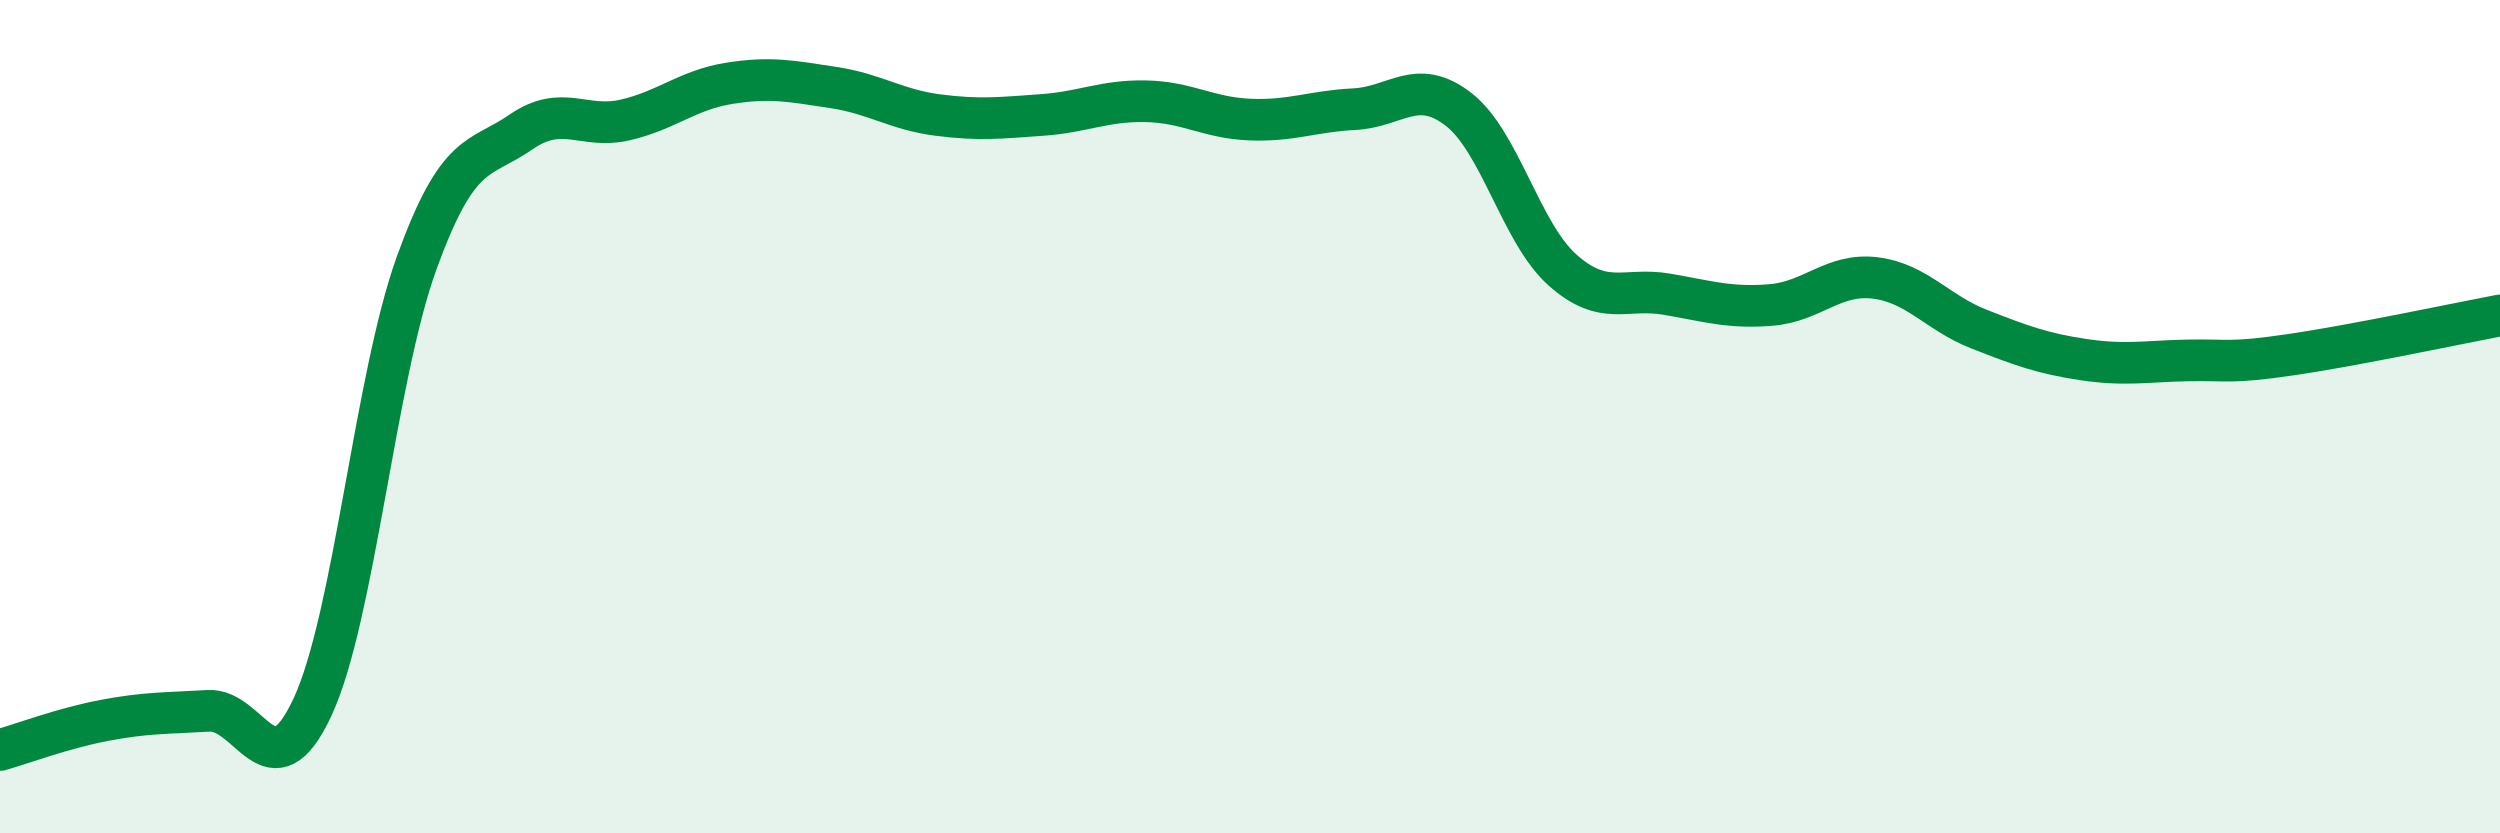 
    <svg width="60" height="20" viewBox="0 0 60 20" xmlns="http://www.w3.org/2000/svg">
      <path
        d="M 0,18 C 0.5,17.86 1.5,17.48 2.5,17.29 C 3.5,17.1 4,17.12 5,17.06 C 6,17 6.5,19.12 7.5,16.97 C 8.5,14.82 9,9.07 10,6.31 C 11,3.55 11.5,3.86 12.5,3.17 C 13.5,2.48 14,3.11 15,2.88 C 16,2.65 16.5,2.16 17.5,2 C 18.5,1.84 19,1.95 20,2.1 C 21,2.25 21.5,2.63 22.5,2.76 C 23.5,2.89 24,2.83 25,2.76 C 26,2.69 26.5,2.41 27.5,2.43 C 28.5,2.45 29,2.83 30,2.87 C 31,2.91 31.5,2.67 32.5,2.62 C 33.5,2.57 34,1.85 35,2.62 C 36,3.39 36.5,5.59 37.5,6.48 C 38.5,7.37 39,6.89 40,7.06 C 41,7.23 41.5,7.4 42.5,7.32 C 43.5,7.24 44,6.55 45,6.67 C 46,6.79 46.5,7.51 47.5,7.9 C 48.5,8.29 49,8.48 50,8.63 C 51,8.78 51.5,8.67 52.5,8.65 C 53.5,8.63 53.5,8.73 55,8.51 C 56.5,8.29 59,7.76 60,7.57L60 20L0 20Z"
        fill="#008740"
        opacity="0.1"
        stroke-linecap="round"
        stroke-linejoin="round"
      />
      <path
        d="M 0,18 C 0.5,17.86 1.5,17.48 2.5,17.29 C 3.5,17.1 4,17.12 5,17.06 C 6,17 6.5,19.12 7.5,16.97 C 8.5,14.82 9,9.07 10,6.31 C 11,3.55 11.5,3.86 12.5,3.17 C 13.5,2.48 14,3.11 15,2.88 C 16,2.65 16.5,2.16 17.5,2 C 18.5,1.84 19,1.95 20,2.1 C 21,2.25 21.5,2.63 22.5,2.76 C 23.5,2.89 24,2.83 25,2.76 C 26,2.69 26.5,2.41 27.5,2.43 C 28.5,2.45 29,2.83 30,2.87 C 31,2.91 31.5,2.67 32.5,2.62 C 33.5,2.57 34,1.85 35,2.62 C 36,3.39 36.5,5.59 37.5,6.48 C 38.5,7.37 39,6.89 40,7.06 C 41,7.23 41.5,7.4 42.5,7.32 C 43.5,7.24 44,6.55 45,6.67 C 46,6.79 46.5,7.51 47.5,7.9 C 48.5,8.29 49,8.48 50,8.63 C 51,8.78 51.5,8.67 52.5,8.65 C 53.5,8.63 53.5,8.73 55,8.51 C 56.5,8.29 59,7.76 60,7.57"
        stroke="#008740"
        stroke-width="1"
        fill="none"
        stroke-linecap="round"
        stroke-linejoin="round"
      />
    </svg>
  